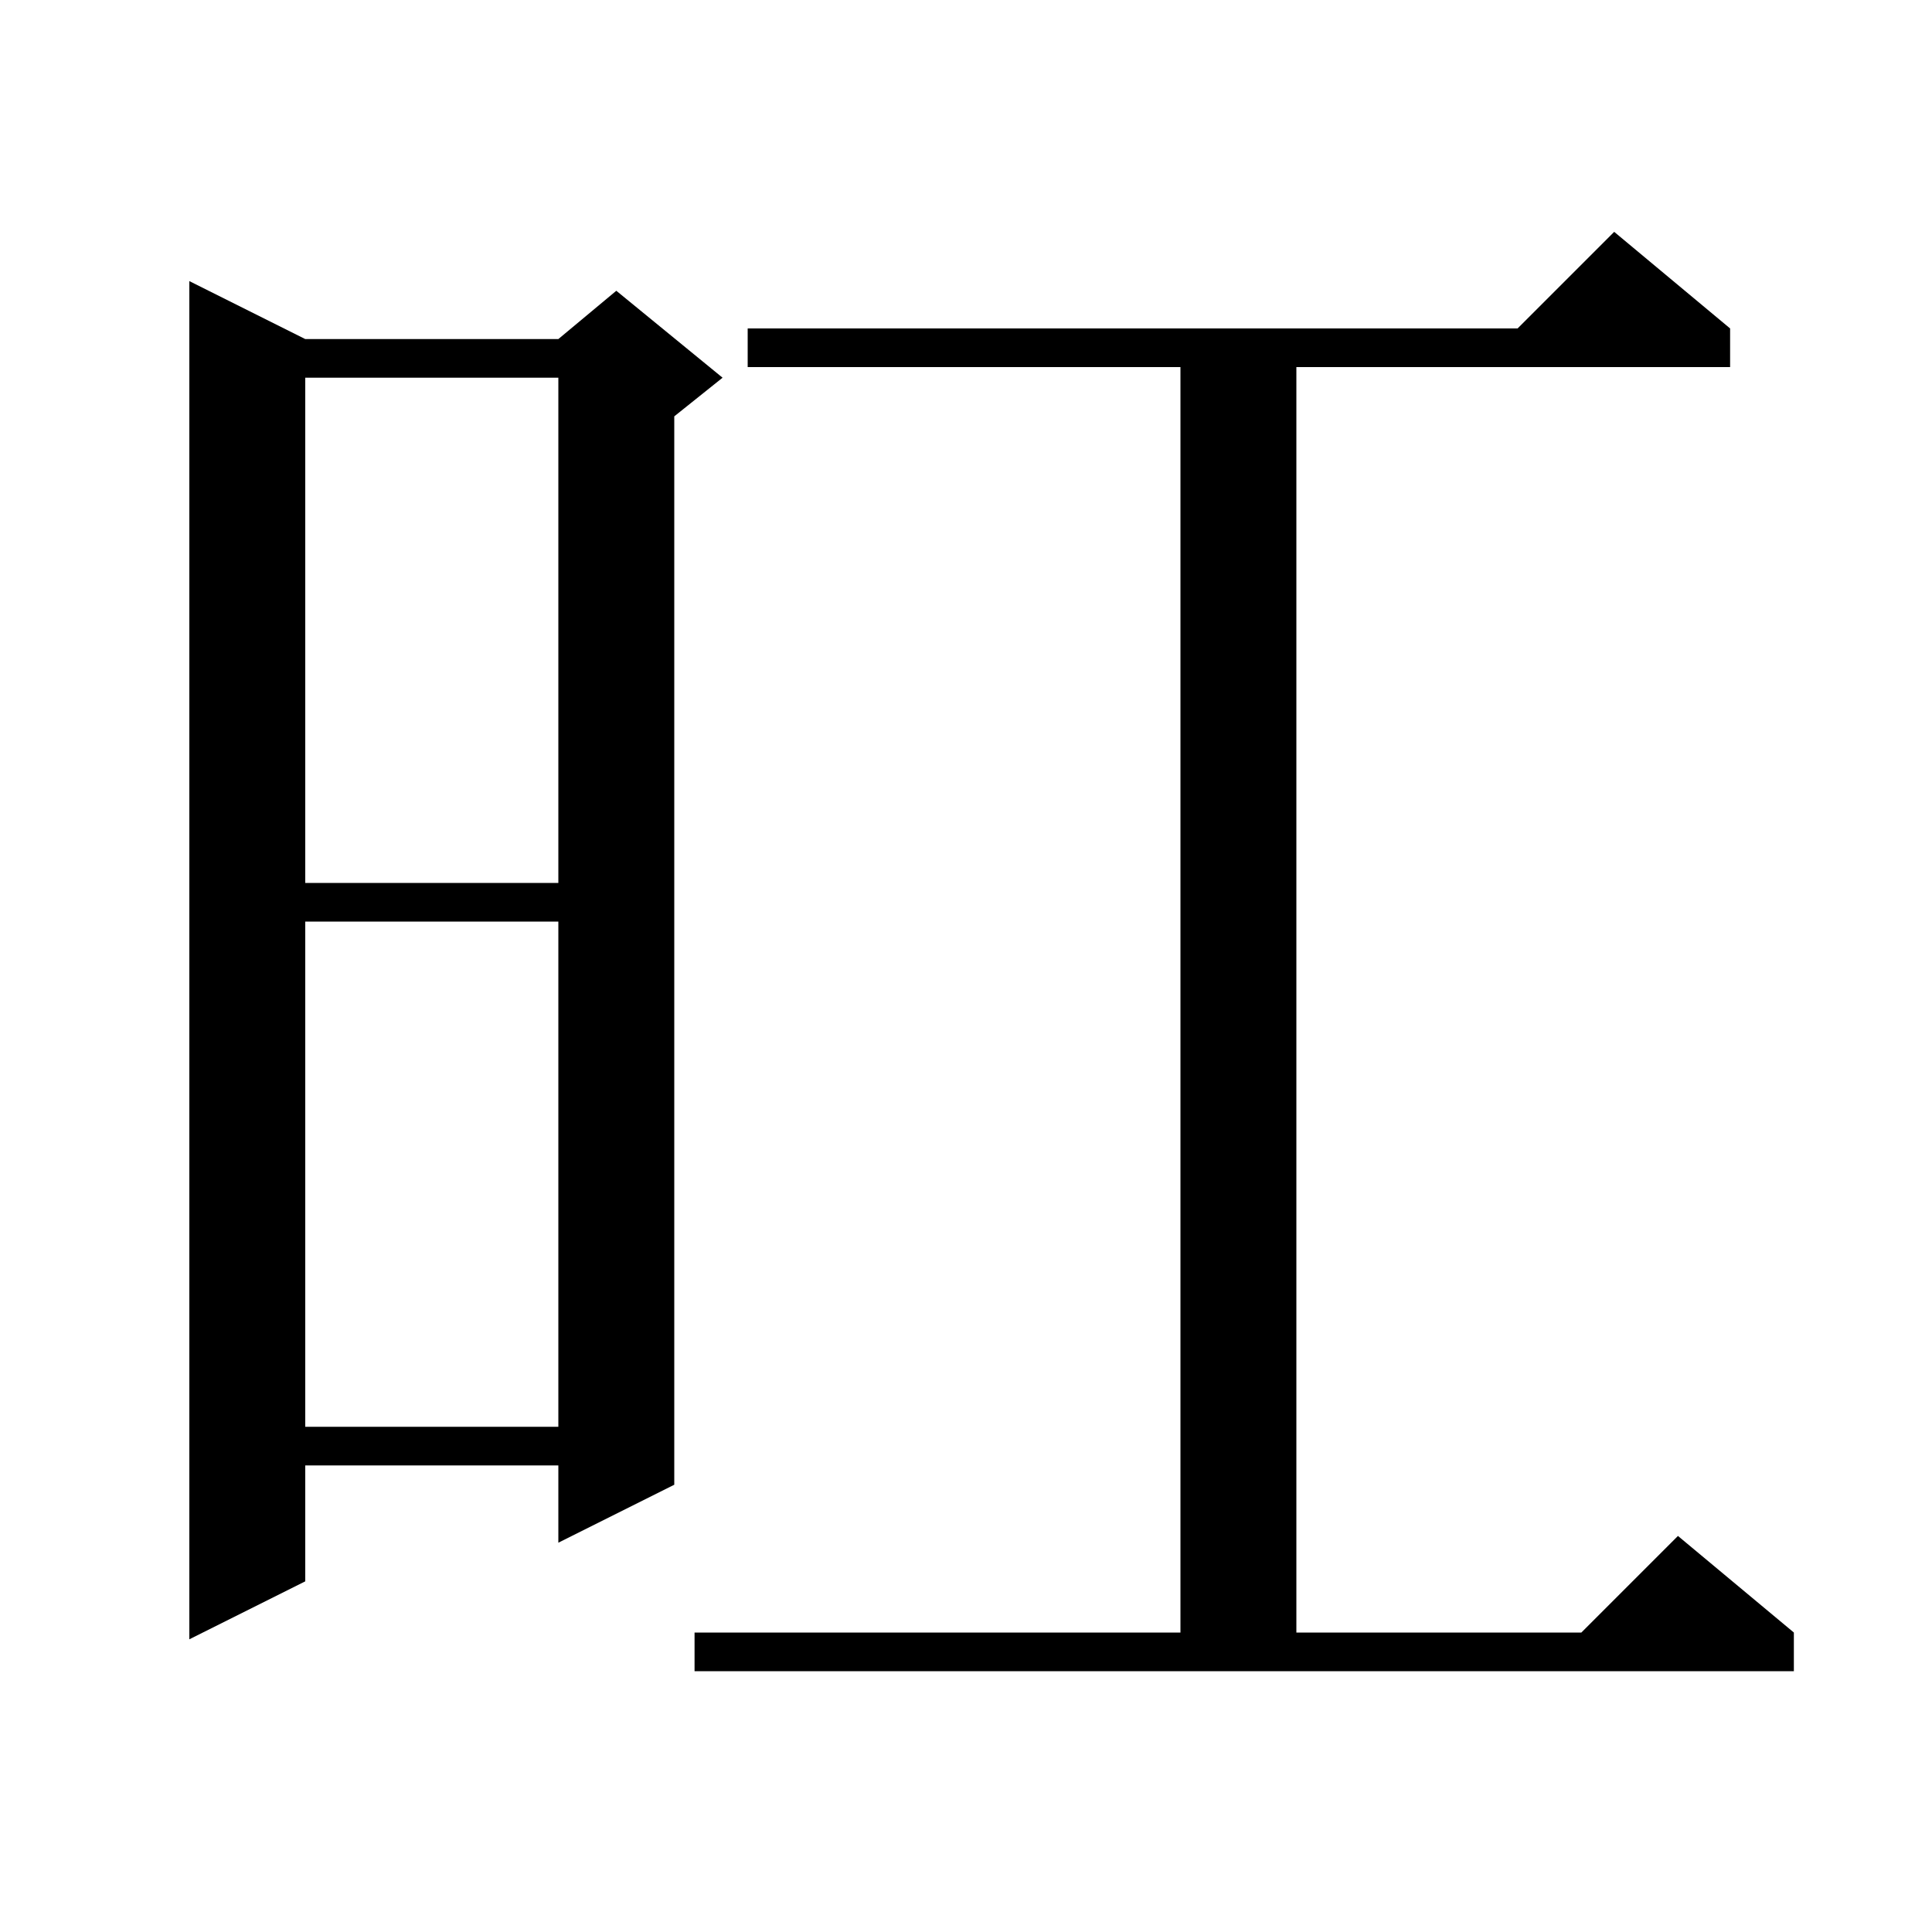 <svg xmlns="http://www.w3.org/2000/svg" xmlns:xlink="http://www.w3.org/1999/xlink" version="1.1" baseProfile="full" viewBox="0 0 200 200" width="200" height="200"><g fill="currentColor"><path d="M 71.9 169.0 L 122.2 169.0 L 122.2 38.0 L 77.4 38.0 L 77.4 34.0 L 157.1 34.0 L 167.1 24.0 L 179.1 34.0 L 179.1 38.0 L 134.2 38.0 L 134.2 169.0 L 163.7 169.0 L 173.7 159.0 L 185.7 169.0 L 185.7 173.0 L 71.9 173.0 Z M 31.6 35.1 L 57.8 35.1 L 63.8 30.1 L 74.8 39.1 L 69.8 43.1 L 69.8 153.7 L 57.8 159.7 L 57.8 151.7 L 31.6 151.7 L 31.6 163.7 L 19.6 169.7 L 19.6 29.1 Z M 31.6 95.4 L 31.6 147.7 L 57.8 147.7 L 57.8 95.4 Z M 31.6 39.1 L 31.6 91.4 L 57.8 91.4 L 57.8 39.1 Z "/></g></svg>
